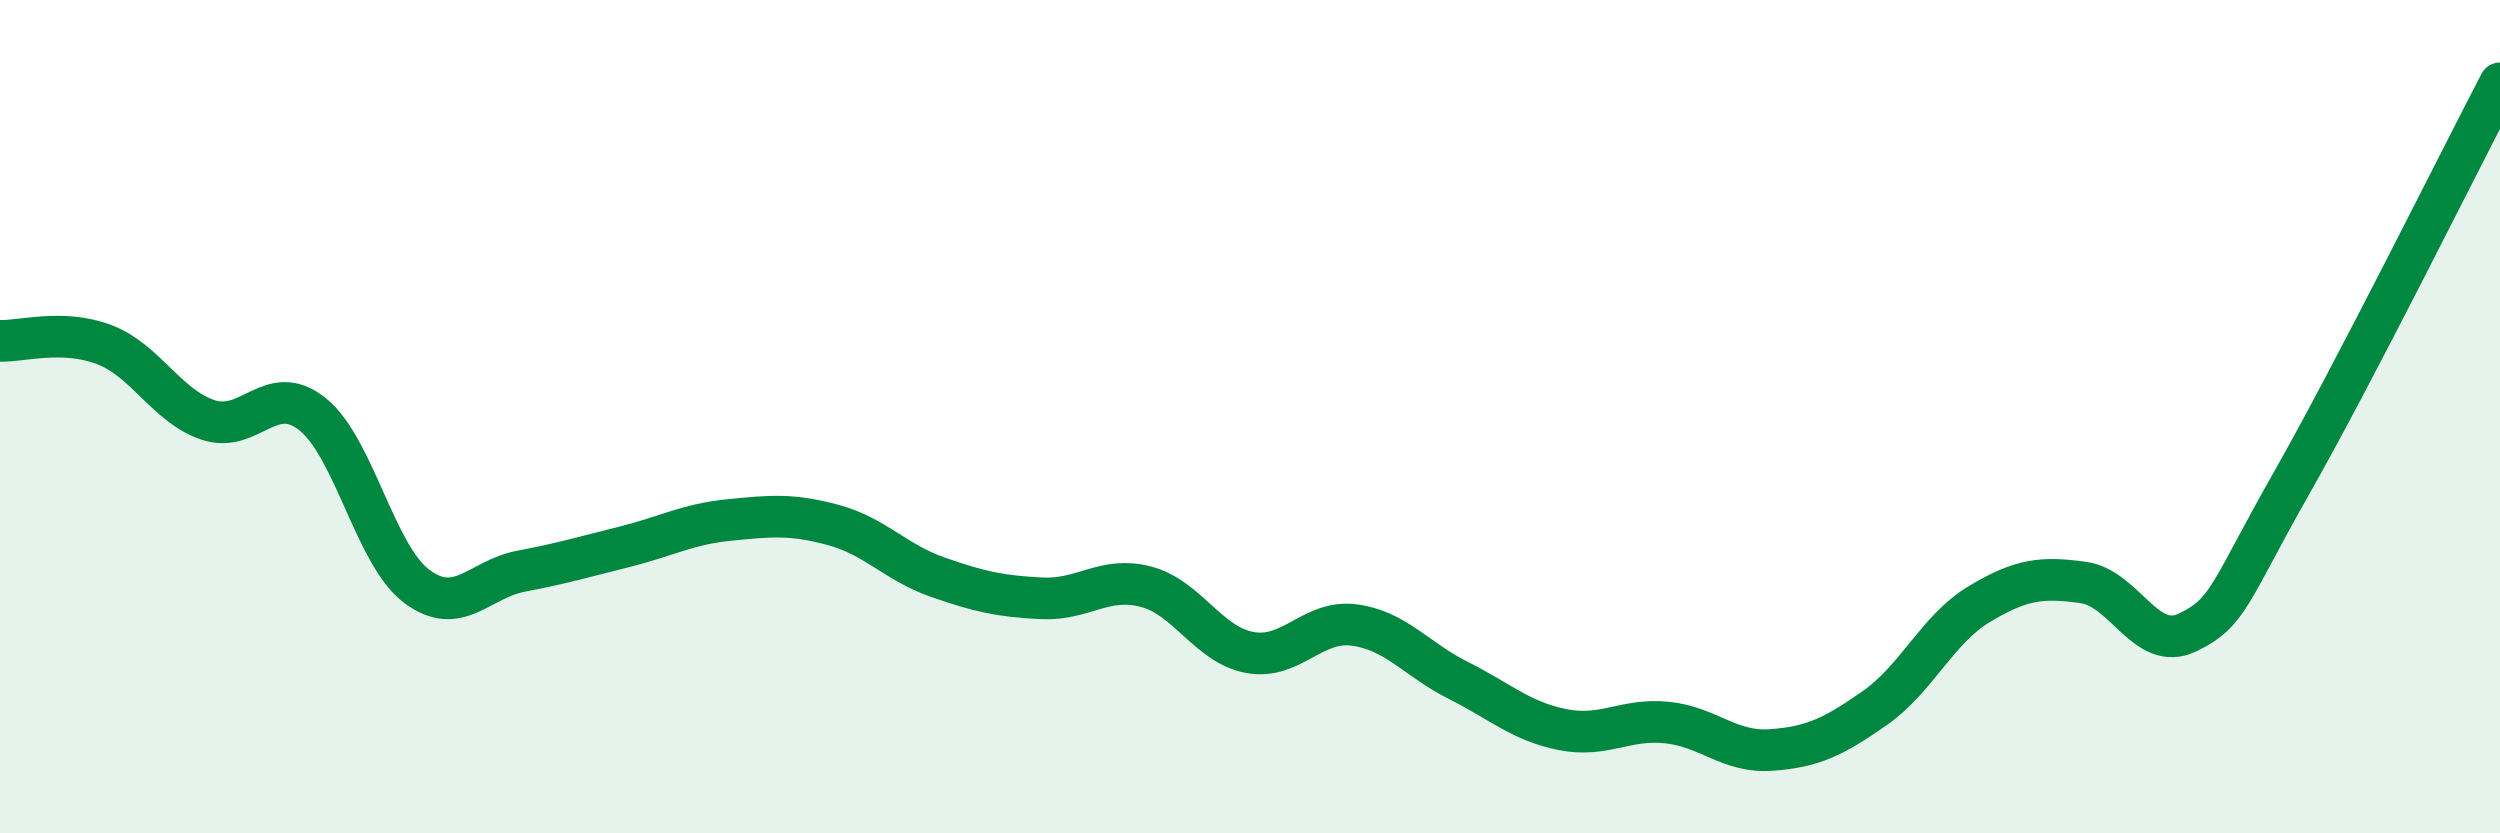 
    <svg width="60" height="20" viewBox="0 0 60 20" xmlns="http://www.w3.org/2000/svg">
      <path
        d="M 0,8.18 C 0.5,8.2 1.5,7.89 2.5,8.27 C 3.5,8.65 4,9.75 5,10.08 C 6,10.41 6.5,9.14 7.5,9.94 C 8.5,10.74 9,13.32 10,14.07 C 11,14.82 11.5,13.9 12.5,13.71 C 13.5,13.52 14,13.37 15,13.12 C 16,12.87 16.5,12.58 17.5,12.48 C 18.5,12.38 19,12.33 20,12.6 C 21,12.87 21.5,13.5 22.5,13.85 C 23.5,14.2 24,14.31 25,14.36 C 26,14.41 26.5,13.82 27.5,14.08 C 28.5,14.34 29,15.48 30,15.66 C 31,15.84 31.5,14.87 32.5,15 C 33.5,15.13 34,15.83 35,16.33 C 36,16.83 36.5,17.31 37.5,17.51 C 38.5,17.71 39,17.24 40,17.34 C 41,17.44 41.5,18.07 42.5,18 C 43.5,17.93 44,17.69 45,16.99 C 46,16.29 46.5,15.1 47.5,14.5 C 48.5,13.9 49,13.84 50,13.98 C 51,14.12 51.5,15.66 52.5,15.18 C 53.5,14.7 53.5,14.23 55,11.59 C 56.5,8.95 59,3.92 60,2L60 20L0 20Z"
        fill="#008740"
        opacity="0.1"
        stroke-linecap="round"
        stroke-linejoin="round"
      />
      <path
        d="M 0,8.18 C 0.5,8.2 1.5,7.89 2.5,8.27 C 3.5,8.65 4,9.75 5,10.08 C 6,10.41 6.5,9.14 7.5,9.94 C 8.5,10.74 9,13.32 10,14.07 C 11,14.82 11.5,13.9 12.5,13.71 C 13.5,13.52 14,13.37 15,13.12 C 16,12.87 16.5,12.58 17.5,12.48 C 18.5,12.38 19,12.33 20,12.6 C 21,12.87 21.5,13.5 22.5,13.85 C 23.5,14.2 24,14.31 25,14.36 C 26,14.41 26.5,13.82 27.5,14.08 C 28.5,14.34 29,15.48 30,15.66 C 31,15.84 31.5,14.87 32.5,15 C 33.5,15.13 34,15.83 35,16.33 C 36,16.83 36.5,17.31 37.5,17.51 C 38.5,17.71 39,17.24 40,17.34 C 41,17.44 41.5,18.07 42.5,18 C 43.5,17.93 44,17.69 45,16.99 C 46,16.29 46.5,15.1 47.5,14.5 C 48.5,13.9 49,13.84 50,13.98 C 51,14.12 51.5,15.66 52.5,15.18 C 53.5,14.7 53.5,14.23 55,11.59 C 56.5,8.95 59,3.92 60,2"
        stroke="#008740"
        stroke-width="1"
        fill="none"
        stroke-linecap="round"
        stroke-linejoin="round"
      />
    </svg>
  